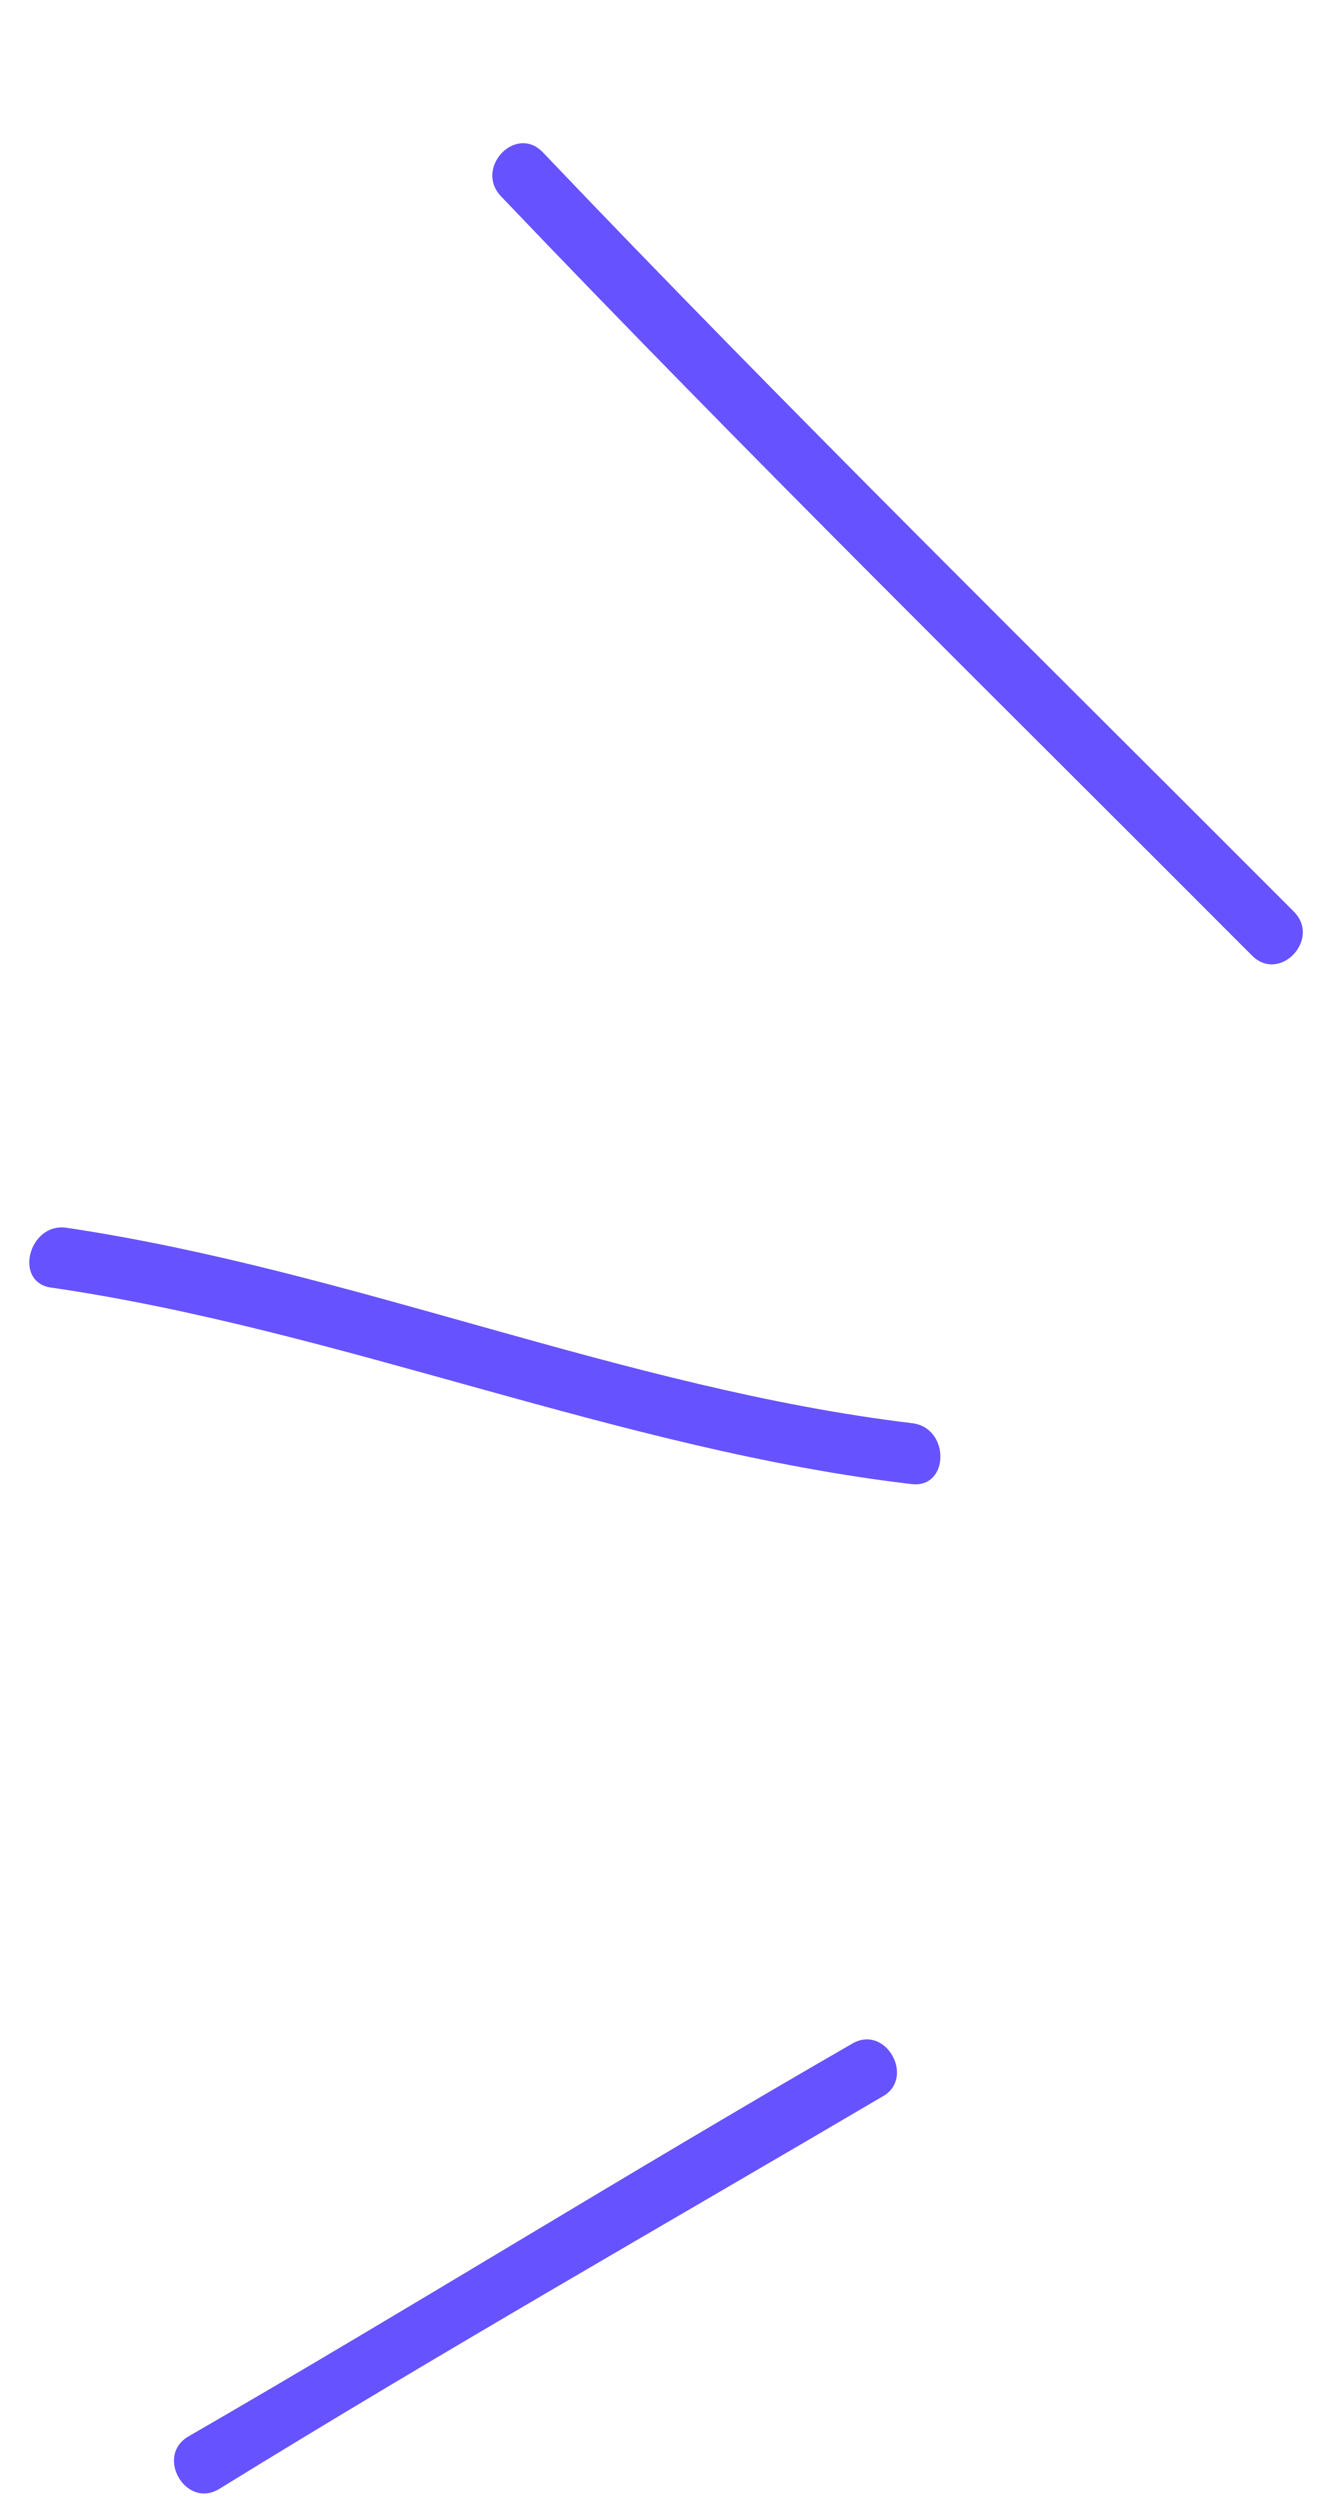<svg width="44" height="83" viewBox="0 0 44 83" fill="none" xmlns="http://www.w3.org/2000/svg">
<path d="M41.578 31.727C33.227 23.351 24.782 15.058 16.637 6.518C15.744 5.579 17.128 4.118 18.025 5.056C26.166 13.597 34.612 21.89 42.965 30.266C43.878 31.183 42.493 32.644 41.578 31.727Z" fill="#6653FF"/>
<path d="M1.694 42.749C0.438 42.567 0.957 40.577 2.211 40.763C11.706 42.18 20.733 46.099 30.296 47.252C31.554 47.404 31.532 49.422 30.272 49.273C20.559 48.128 11.331 44.154 1.69 42.747L1.694 42.749Z" fill="#6653FF"/>
<path d="M6.258 80.891C13.62 76.637 20.867 72.132 28.303 67.848C29.421 67.204 30.383 68.968 29.338 69.586C22.005 73.901 14.596 78.121 7.289 82.629C6.172 83.319 5.142 81.538 6.258 80.891Z" fill="#6653FF"/>
</svg>
